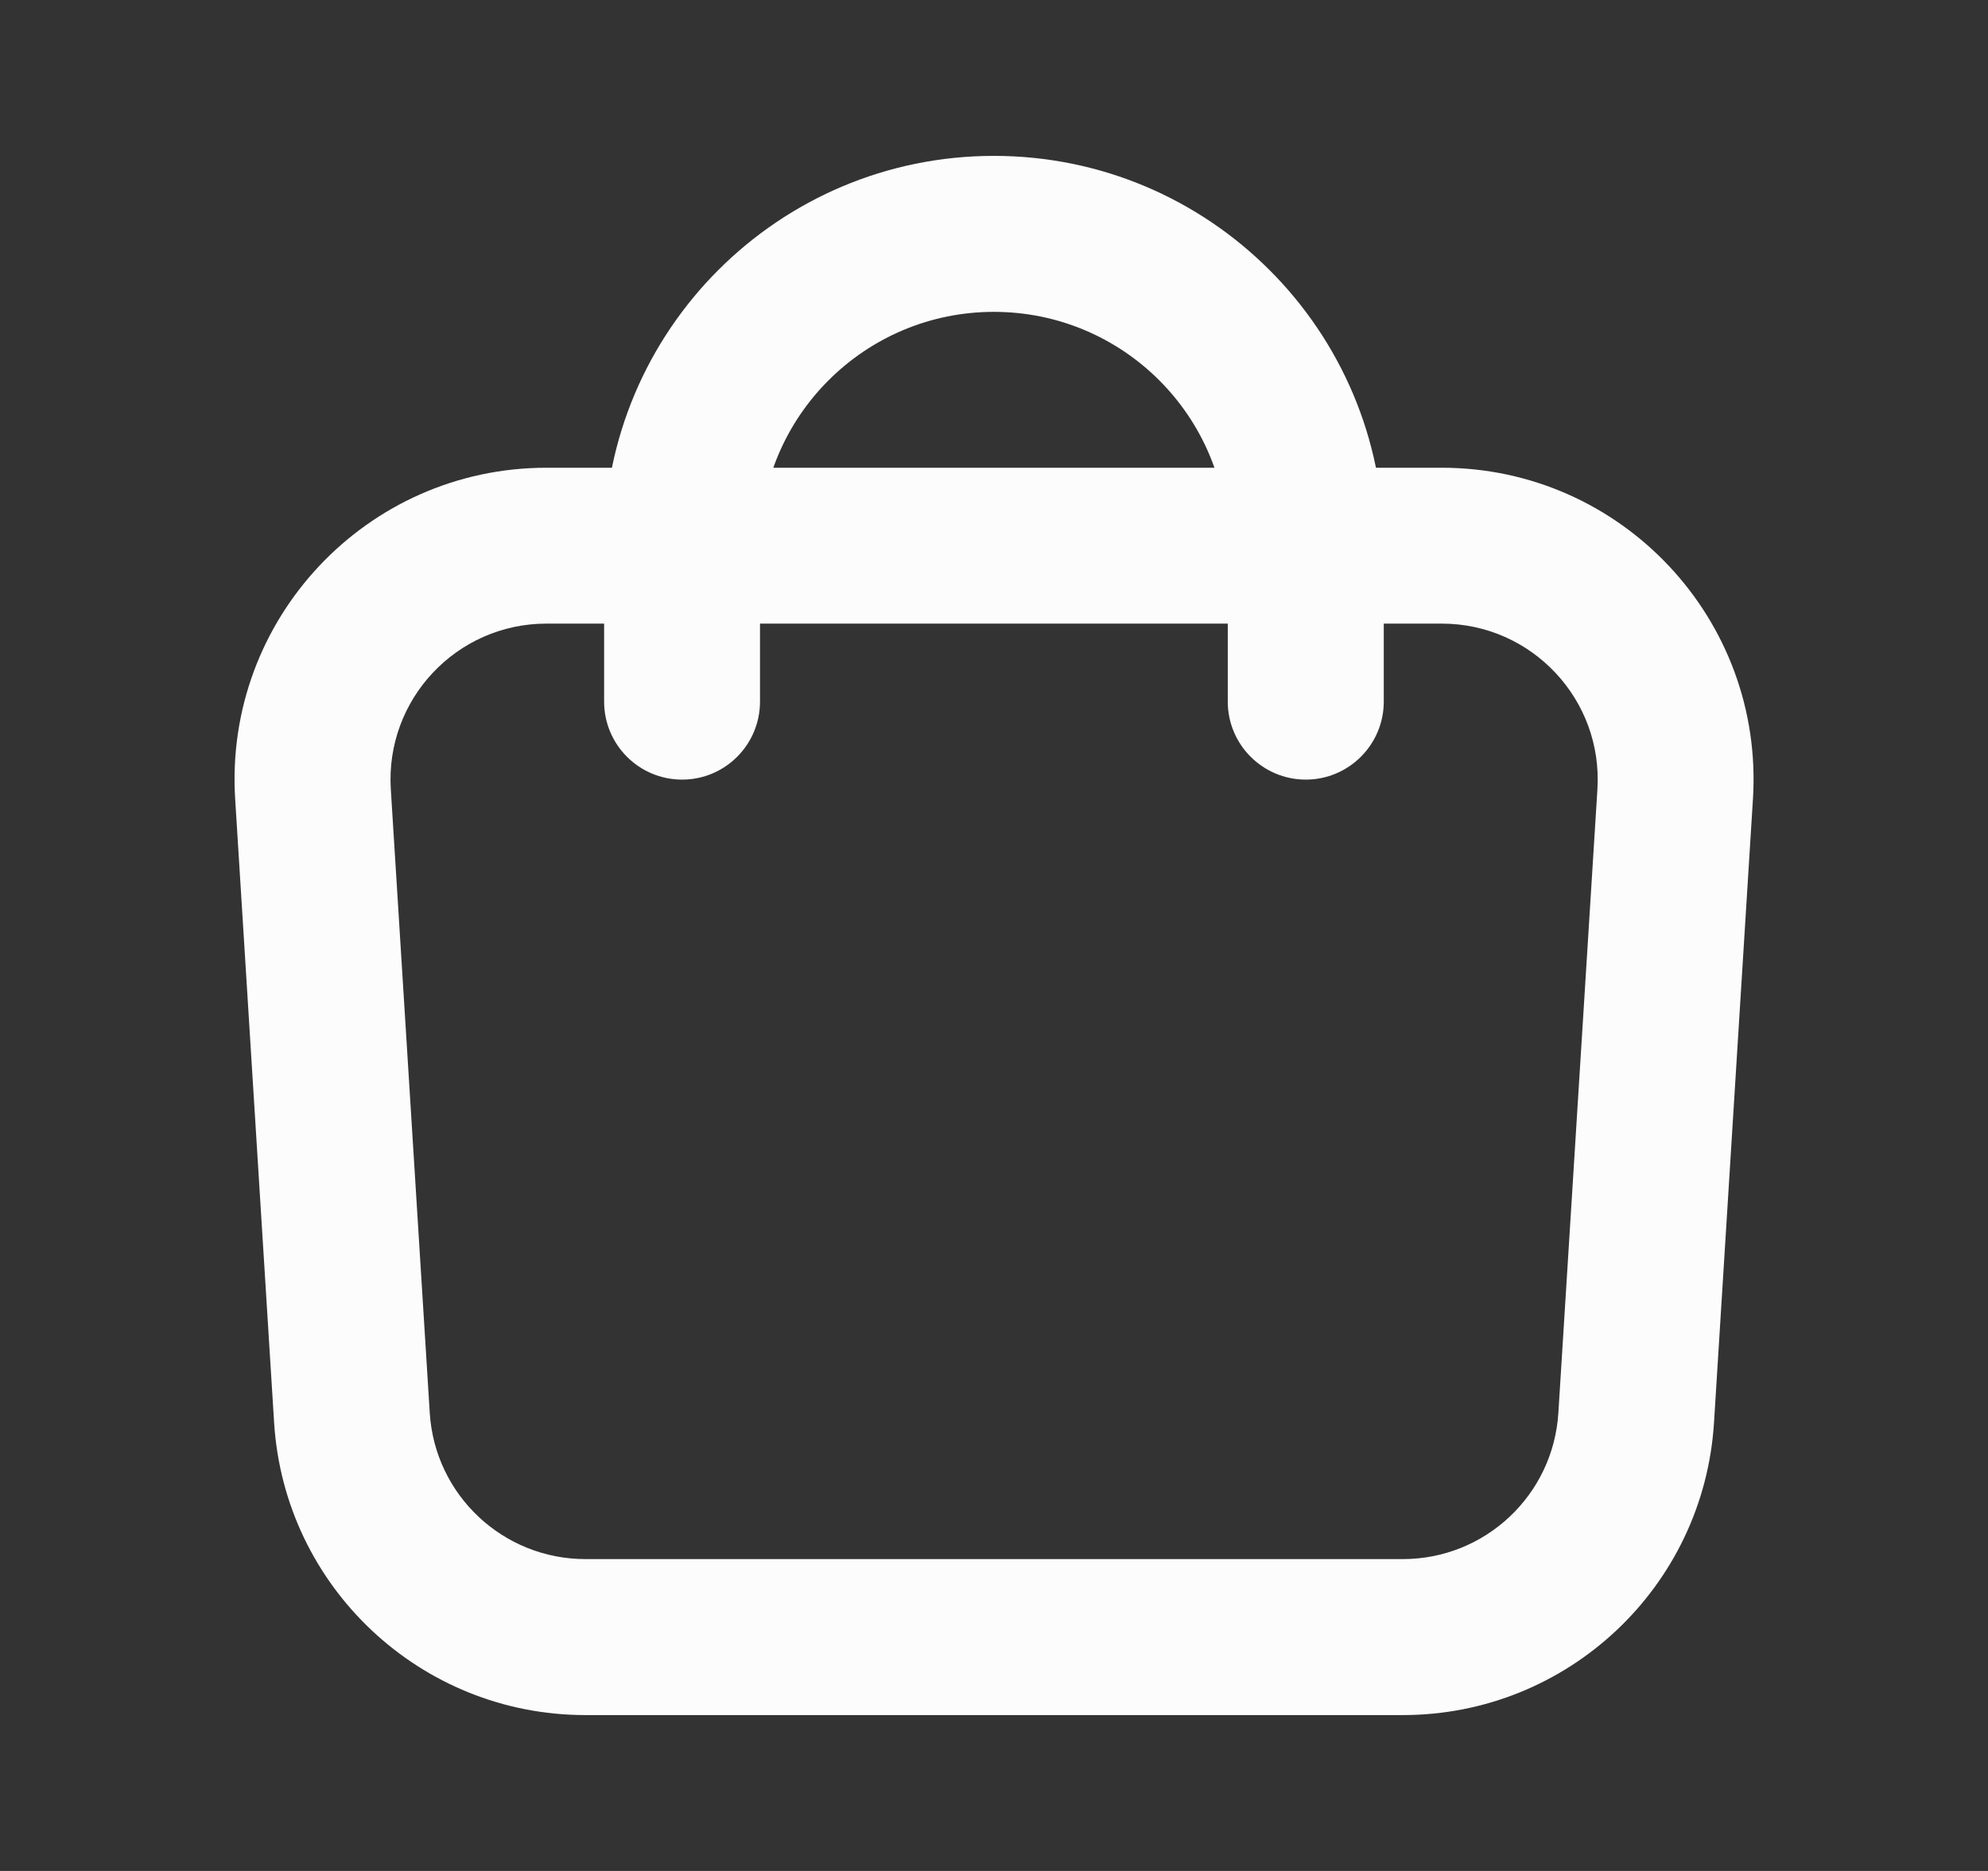 <svg width="17" height="16" viewBox="0 0 17 16" fill="none" xmlns="http://www.w3.org/2000/svg">
<rect x="0" y="0" width="17" height="16" fill="#333333" stroke="none"/>
<path fill-rule="evenodd" clip-rule="evenodd" d="M12.329 5.333H4.673C3.904 5.333 3.294 5.982 3.342 6.75L3.675 12.083C3.719 12.786 4.302 13.333 5.006 13.333H11.996C12.7 13.333 13.282 12.786 13.326 12.083L13.66 6.75C13.708 5.982 13.098 5.333 12.329 5.333ZM4.673 4C3.134 4 1.915 5.298 2.011 6.833L2.344 12.166C2.432 13.572 3.598 14.667 5.006 14.667H11.996C13.404 14.667 14.569 13.572 14.657 12.166L14.99 6.833C15.086 5.298 13.867 4 12.329 4H4.673Z" fill="#FCFCFD"/>
<path fill-rule="evenodd" clip-rule="evenodd" d="M5.166 4.667C5.166 2.826 6.658 1.333 8.499 1.333C10.34 1.333 11.833 2.826 11.833 4.667V6C11.833 6.368 11.534 6.667 11.166 6.667C10.798 6.667 10.499 6.368 10.499 6V4.667C10.499 3.562 9.604 2.667 8.499 2.667C7.395 2.667 6.499 3.562 6.499 4.667V6C6.499 6.368 6.201 6.667 5.833 6.667C5.464 6.667 5.166 6.368 5.166 6V4.667Z" fill="#FCFCFD"/>
</svg>

